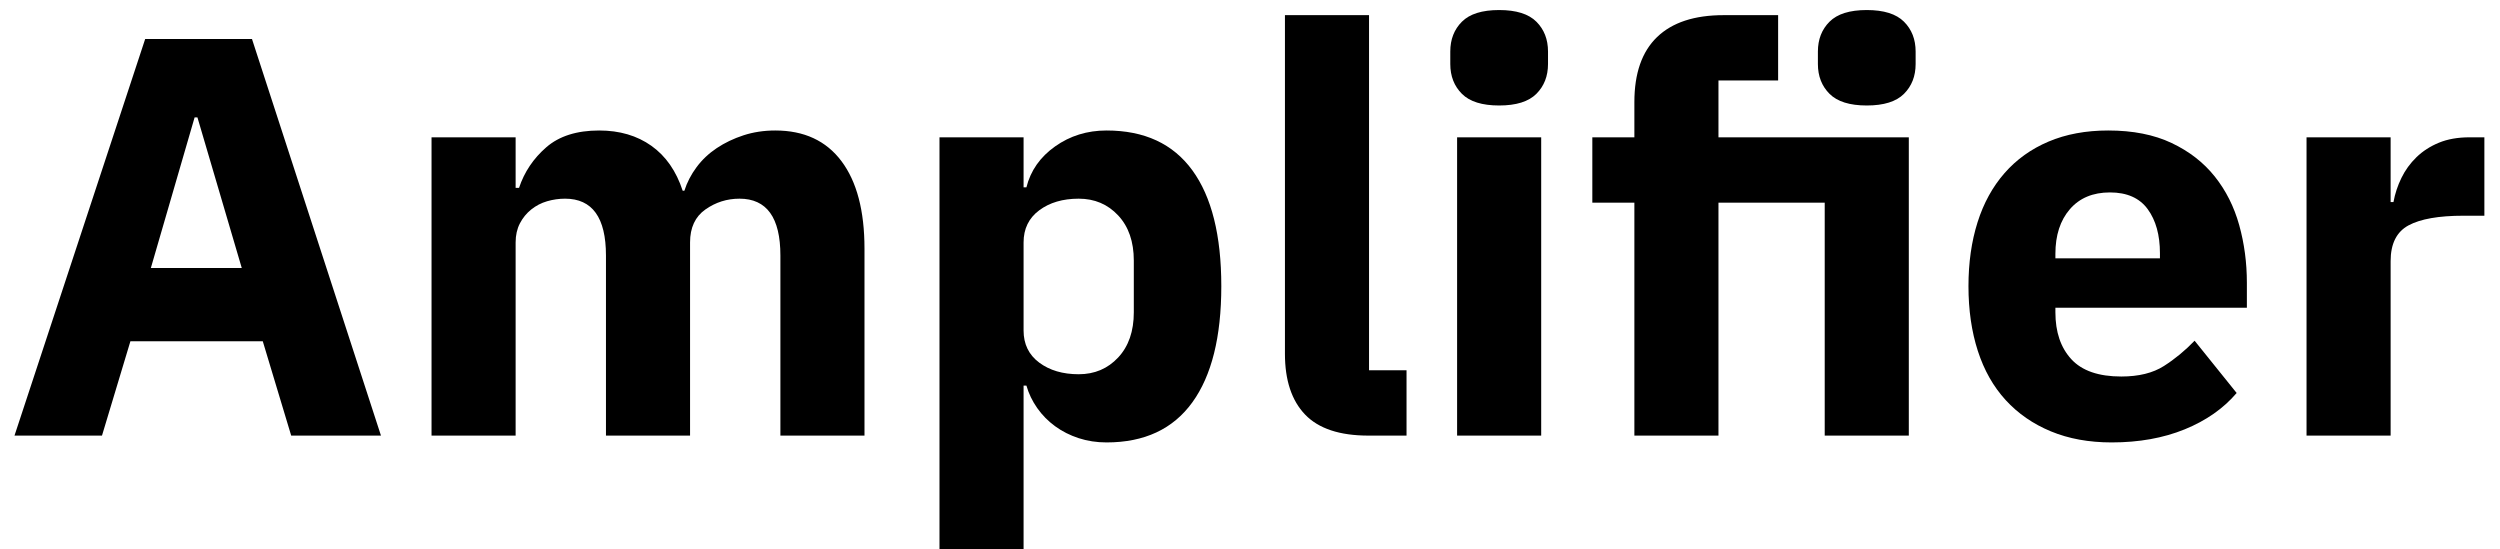<?xml version="1.0" encoding="UTF-8"?>
<svg width="132px" height="29px" viewBox="0 0 132 29" version="1.1" xmlns="http://www.w3.org/2000/svg" xmlns:xlink="http://www.w3.org/1999/xlink">
    <g id="Page-1" stroke="none" stroke-width="1" fill="currentColor" fill-rule="evenodd">
        <g id="Amplifier" transform="translate(0.765, 0.53)" fill="currentColor" fill-rule="nonzero">
            <path d="M14.61,22.47 L13.11,17.49 L6.12,17.49 L4.62,22.47 L5.66213743e-15,22.47 L6.9,1.53 L12.54,1.53 L19.35,22.47 L14.61,22.47 Z M9.66,5.67 L9.51,5.67 L7.2,13.62 L12,13.62 L9.66,5.67 Z" id="Shape"></path>
            <path d="M22.02,22.47 L22.02,6.72 L26.46,6.72 L26.46,9.39 L26.64,9.39 C26.92,8.55 27.4,7.835 28.08,7.245 C28.76,6.655 29.69,6.36 30.87,6.36 C31.95,6.36 32.87,6.63 33.63,7.17 C34.39,7.71 34.94,8.5 35.28,9.54 L35.37,9.54 C35.51,9.1 35.725,8.685 36.015,8.295 C36.305,7.905 36.66,7.57 37.08,7.29 C37.5,7.01 37.97,6.785 38.49,6.615 C39.01,6.445 39.57,6.36 40.17,6.36 C41.69,6.36 42.855,6.9 43.665,7.98 C44.475,9.06 44.88,10.6 44.88,12.6 L44.88,22.47 L40.44,22.47 L40.44,12.96 C40.44,10.96 39.72,9.96 38.28,9.96 C37.62,9.96 37.02,10.15 36.48,10.53 C35.94,10.91 35.67,11.49 35.67,12.27 L35.67,22.47 L31.23,22.47 L31.23,12.96 C31.23,10.96 30.51,9.96 29.07,9.96 C28.75,9.96 28.435,10.005 28.125,10.095 C27.815,10.185 27.535,10.33 27.285,10.53 C27.035,10.73 26.835,10.975 26.685,11.265 C26.535,11.555 26.46,11.89 26.46,12.27 L26.46,22.47 L22.02,22.47 Z" id="Path"></path>
            <path d="M48.84,6.72 L53.28,6.72 L53.28,9.36 L53.43,9.36 C53.65,8.48 54.155,7.76 54.945,7.2 C55.735,6.64 56.64,6.36 57.66,6.36 C59.66,6.36 61.17,7.06 62.19,8.46 C63.21,9.86 63.72,11.9 63.72,14.58 C63.72,17.26 63.21,19.305 62.19,20.715 C61.17,22.125 59.66,22.83 57.66,22.83 C57.14,22.83 56.65,22.755 56.19,22.605 C55.73,22.455 55.315,22.245 54.945,21.975 C54.575,21.705 54.26,21.385 54,21.015 C53.74,20.645 53.55,20.25 53.43,19.83 L53.28,19.83 L53.28,28.47 L48.84,28.47 L48.84,6.72 Z M56.19,19.23 C57.03,19.23 57.725,18.935 58.275,18.345 C58.825,17.755 59.1,16.96 59.1,15.96 L59.1,13.23 C59.1,12.23 58.825,11.435 58.275,10.845 C57.725,10.255 57.03,9.96 56.19,9.96 C55.35,9.96 54.655,10.165 54.105,10.575 C53.555,10.985 53.28,11.55 53.28,12.27 L53.28,16.92 C53.28,17.64 53.555,18.205 54.105,18.615 C54.655,19.025 55.35,19.23 56.19,19.23 Z" id="Shape"></path>
            <path d="M71.49,22.47 C69.97,22.47 68.855,22.1 68.145,21.36 C67.435,20.62 67.08,19.55 67.08,18.15 L67.08,0.27 L71.52,0.27 L71.52,19.02 L73.5,19.02 L73.5,22.47 L71.49,22.47 Z" id="Path"></path>
            <path d="M78.39,5.04 C77.49,5.04 76.835,4.835 76.425,4.425 C76.015,4.015 75.81,3.49 75.81,2.85 L75.81,2.19 C75.81,1.55 76.015,1.025 76.425,0.615 C76.835,0.205 77.49,0 78.39,0 C79.29,0 79.945,0.205 80.355,0.615 C80.765,1.025 80.97,1.55 80.97,2.19 L80.97,2.85 C80.97,3.49 80.765,4.015 80.355,4.425 C79.945,4.835 79.29,5.04 78.39,5.04 Z M76.17,6.72 L80.61,6.72 L80.61,22.47 L76.17,22.47 L76.17,6.72 Z" id="Shape"></path>
            <path d="M85.53,10.17 L83.31,10.17 L83.31,6.72 L85.53,6.72 L85.53,4.86 C85.53,3.34 85.93,2.195 86.73,1.425 C87.53,0.655 88.7,0.27 90.24,0.27 L93.12,0.27 L93.12,3.72 L89.97,3.72 L89.97,6.72 L100.02,6.72 L100.02,22.47 L95.58,22.47 L95.58,10.17 L89.97,10.17 L89.97,22.47 L85.53,22.47 L85.53,10.17 Z M97.8,5.04 C96.9,5.04 96.245,4.835 95.835,4.425 C95.425,4.015 95.22,3.49 95.22,2.85 L95.22,2.19 C95.22,1.55 95.425,1.025 95.835,0.615 C96.245,0.205 96.9,0 97.8,0 C98.7,0 99.355,0.205 99.765,0.615 C100.175,1.025 100.38,1.55 100.38,2.19 L100.38,2.85 C100.38,3.49 100.175,4.015 99.765,4.425 C99.355,4.835 98.7,5.04 97.8,5.04 Z" id="Shape"></path>
            <path d="M110.73,22.83 C109.53,22.83 108.46,22.635 107.52,22.245 C106.58,21.855 105.785,21.305 105.135,20.595 C104.485,19.885 103.995,19.02 103.665,18 C103.335,16.98 103.17,15.84 103.17,14.58 C103.17,13.34 103.33,12.215 103.65,11.205 C103.97,10.195 104.445,9.33 105.075,8.61 C105.705,7.89 106.48,7.335 107.4,6.945 C108.32,6.555 109.37,6.36 110.55,6.36 C111.85,6.36 112.965,6.58 113.895,7.02 C114.825,7.46 115.585,8.05 116.175,8.79 C116.765,9.53 117.195,10.385 117.465,11.355 C117.735,12.325 117.87,13.34 117.87,14.4 L117.87,15.72 L107.76,15.72 L107.76,15.96 C107.76,17 108.04,17.825 108.6,18.435 C109.16,19.045 110.04,19.35 111.24,19.35 C112.16,19.35 112.91,19.165 113.49,18.795 C114.07,18.425 114.61,17.98 115.11,17.46 L117.33,20.22 C116.63,21.04 115.715,21.68 114.585,22.14 C113.455,22.6 112.17,22.83 110.73,22.83 Z M110.64,9.63 C109.74,9.63 109.035,9.925 108.525,10.515 C108.015,11.105 107.76,11.89 107.76,12.87 L107.76,13.11 L113.28,13.11 L113.28,12.84 C113.28,11.88 113.065,11.105 112.635,10.515 C112.205,9.925 111.54,9.63 110.64,9.63 Z" id="Shape"></path>
            <path d="M121.02,22.47 L121.02,6.72 L125.46,6.72 L125.46,10.14 L125.61,10.14 C125.69,9.7 125.83,9.275 126.03,8.865 C126.23,8.455 126.495,8.09 126.825,7.77 C127.155,7.45 127.55,7.195 128.01,7.005 C128.47,6.815 129.01,6.72 129.63,6.72 L130.41,6.72 L130.41,10.86 L129.3,10.86 C128,10.86 127.035,11.03 126.405,11.37 C125.775,11.71 125.46,12.34 125.46,13.26 L125.46,22.47 L121.02,22.47 Z" id="Path"></path>
        </g>
    </g>
</svg>
